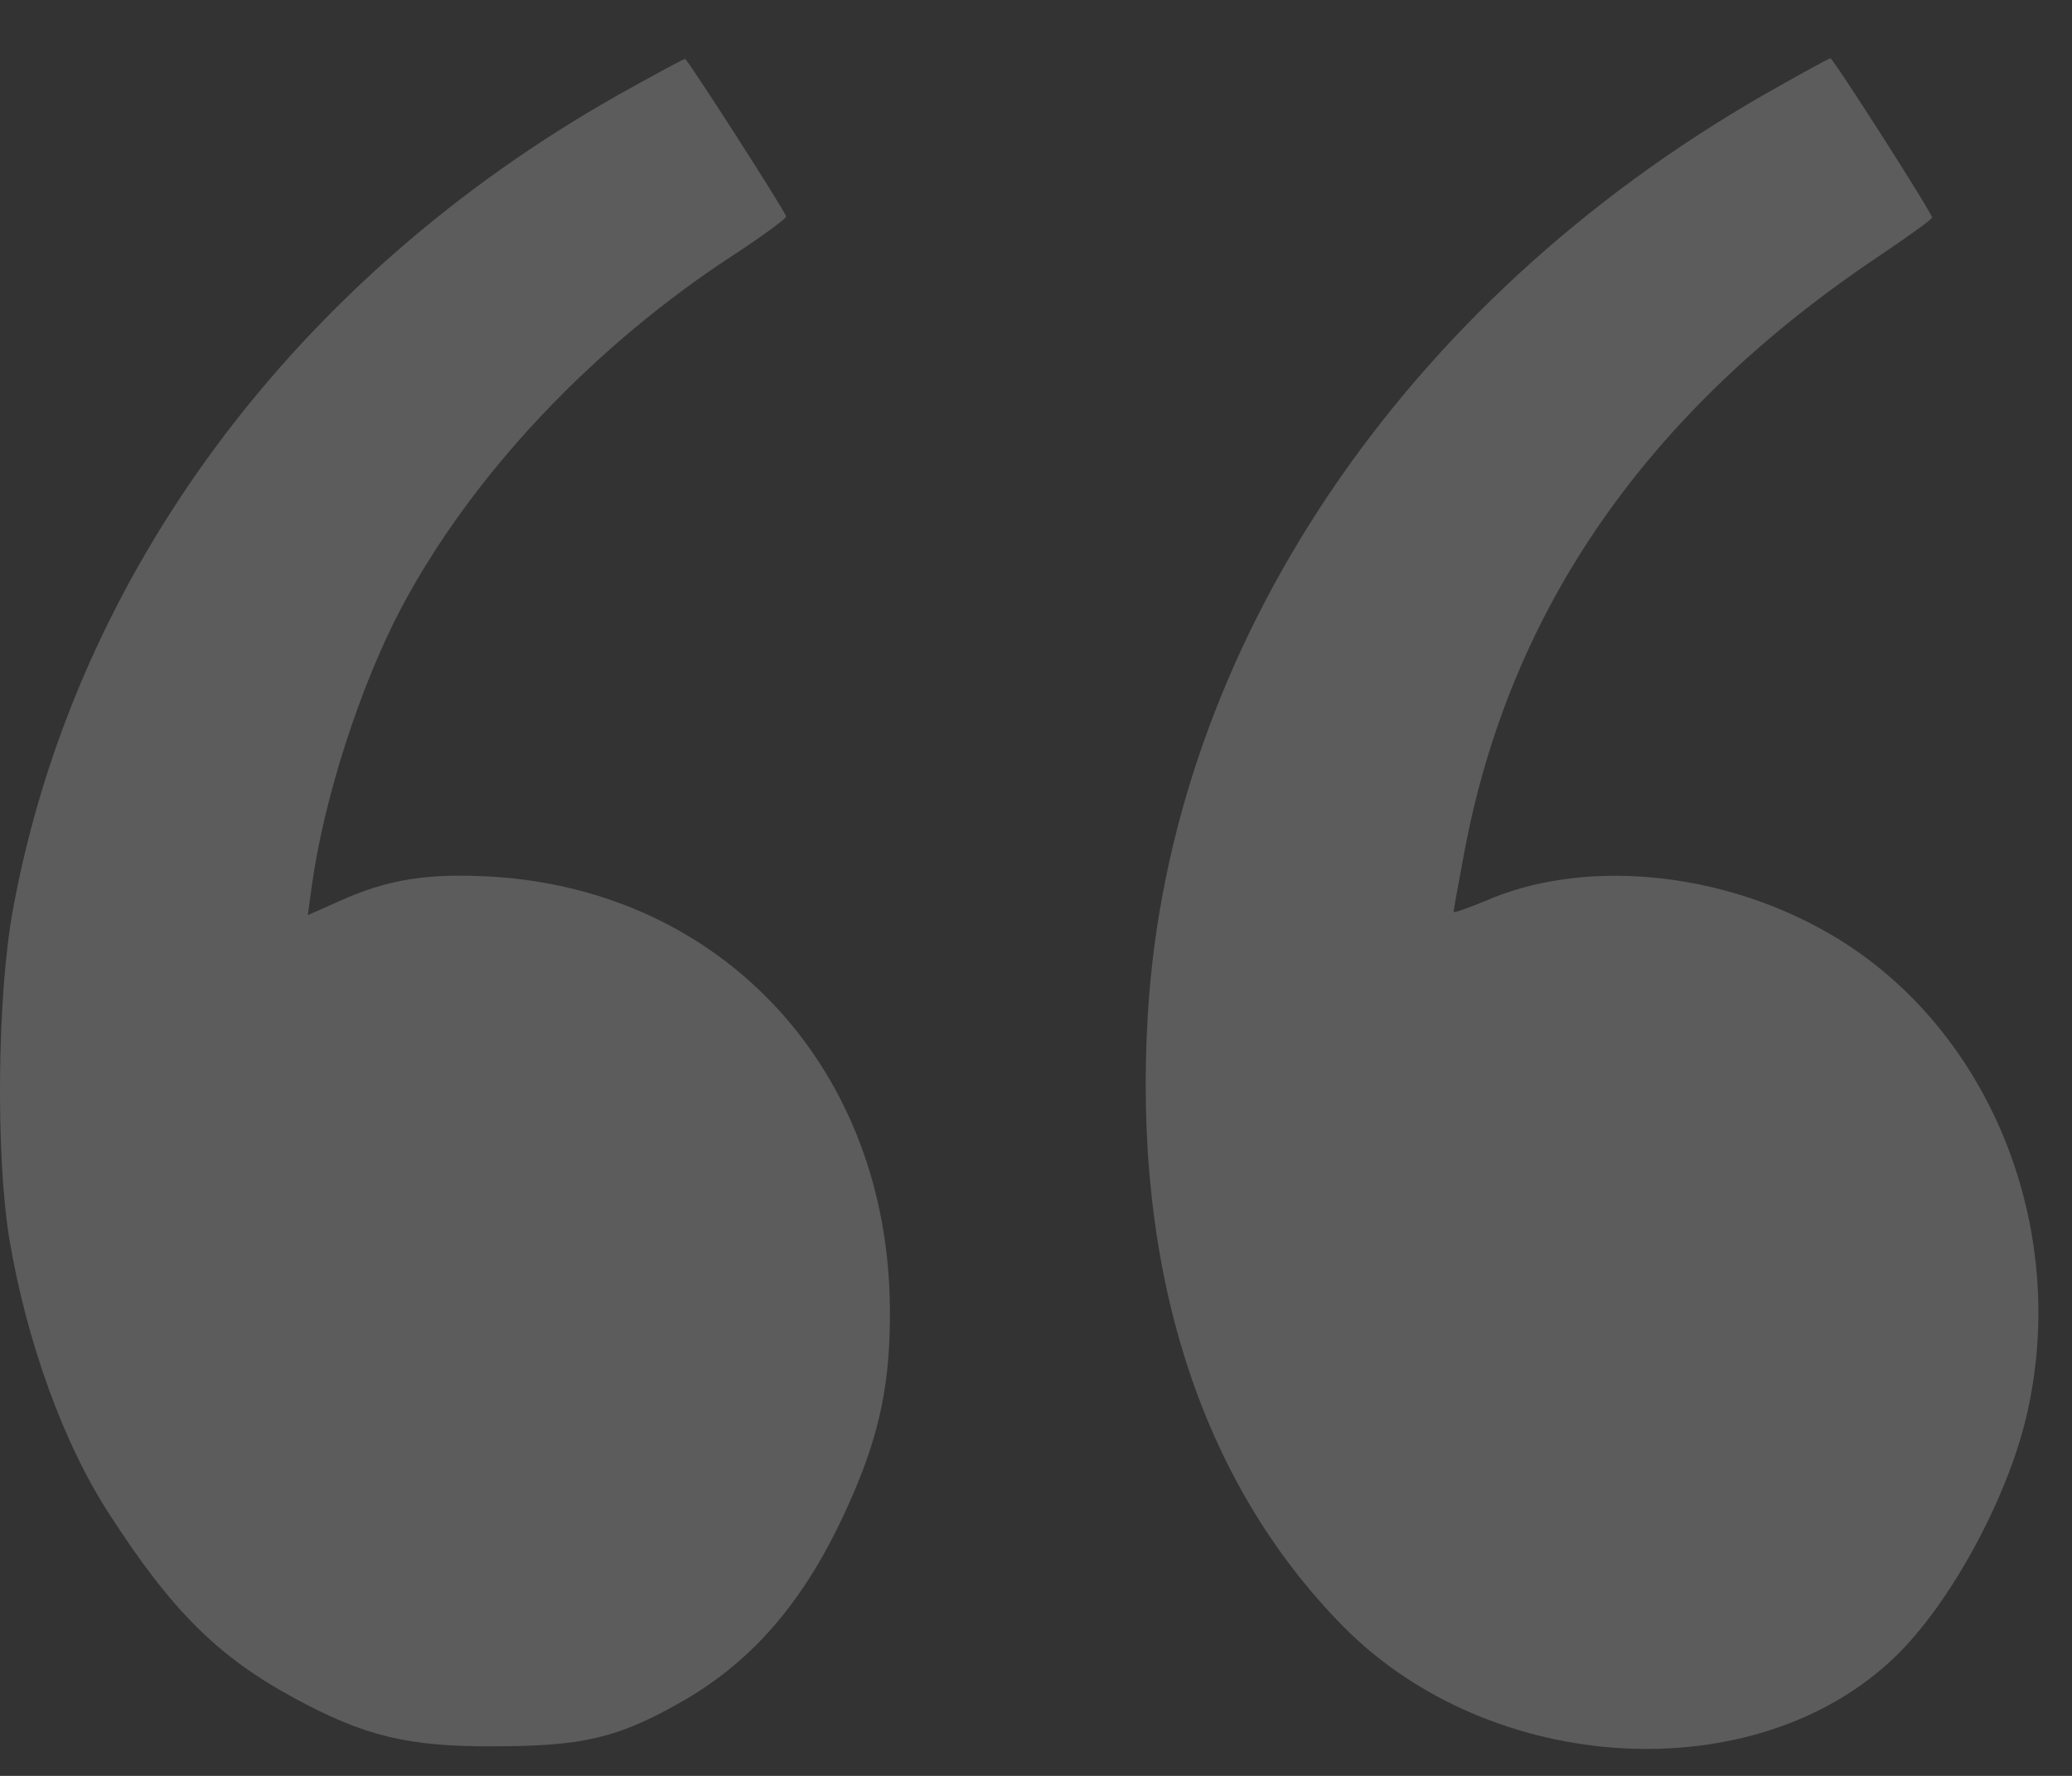 <svg width="35" height="30" viewBox="0 0 35 30" fill="none" xmlns="http://www.w3.org/2000/svg">
<rect x="0" y="0" width="35" height="30" fill="#333333" stroke="none"/>
<g opacity="0.2">
<path d="M10.438 1.606C4.964 4.7 1.251 9.705 0.216 15.38C-0.048 16.819 -0.075 19.539 0.161 20.948C0.452 22.672 1.078 24.396 1.841 25.569C2.894 27.204 3.675 27.983 4.964 28.682C6.144 29.323 6.879 29.51 8.35 29.5C9.83 29.5 10.429 29.362 11.491 28.761C12.762 28.042 13.67 26.958 14.396 25.273C14.869 24.189 15.041 23.322 15.032 22.12C15.014 18.08 12.227 15.046 8.305 14.809C7.234 14.75 6.571 14.848 5.754 15.213L5.2 15.459L5.263 14.996C5.463 13.508 6.081 11.597 6.77 10.286C7.969 8.02 10.03 5.833 12.454 4.266C12.917 3.961 13.289 3.685 13.28 3.655C13.207 3.478 11.609 0.995 11.573 0.995C11.546 0.995 11.037 1.271 10.438 1.606Z" fill="white"/>
<path d="M29.821 1.586C23.693 5.094 19.771 10.927 19.39 17.115C19.127 21.431 20.261 25.007 22.685 27.471C25.191 30.013 29.667 30.259 32.018 27.983C32.935 27.096 33.888 25.352 34.224 23.953C34.996 20.712 33.571 17.263 30.82 15.726C28.995 14.701 26.716 14.504 25.082 15.223C24.792 15.341 24.555 15.43 24.555 15.401C24.555 15.371 24.637 14.918 24.737 14.386C25.509 10.277 27.833 6.937 31.755 4.316C32.236 3.991 32.636 3.705 32.636 3.675C32.636 3.596 30.965 0.985 30.92 0.985C30.892 0.985 30.393 1.261 29.821 1.586Z" fill="white"/>
</g>
</svg>
